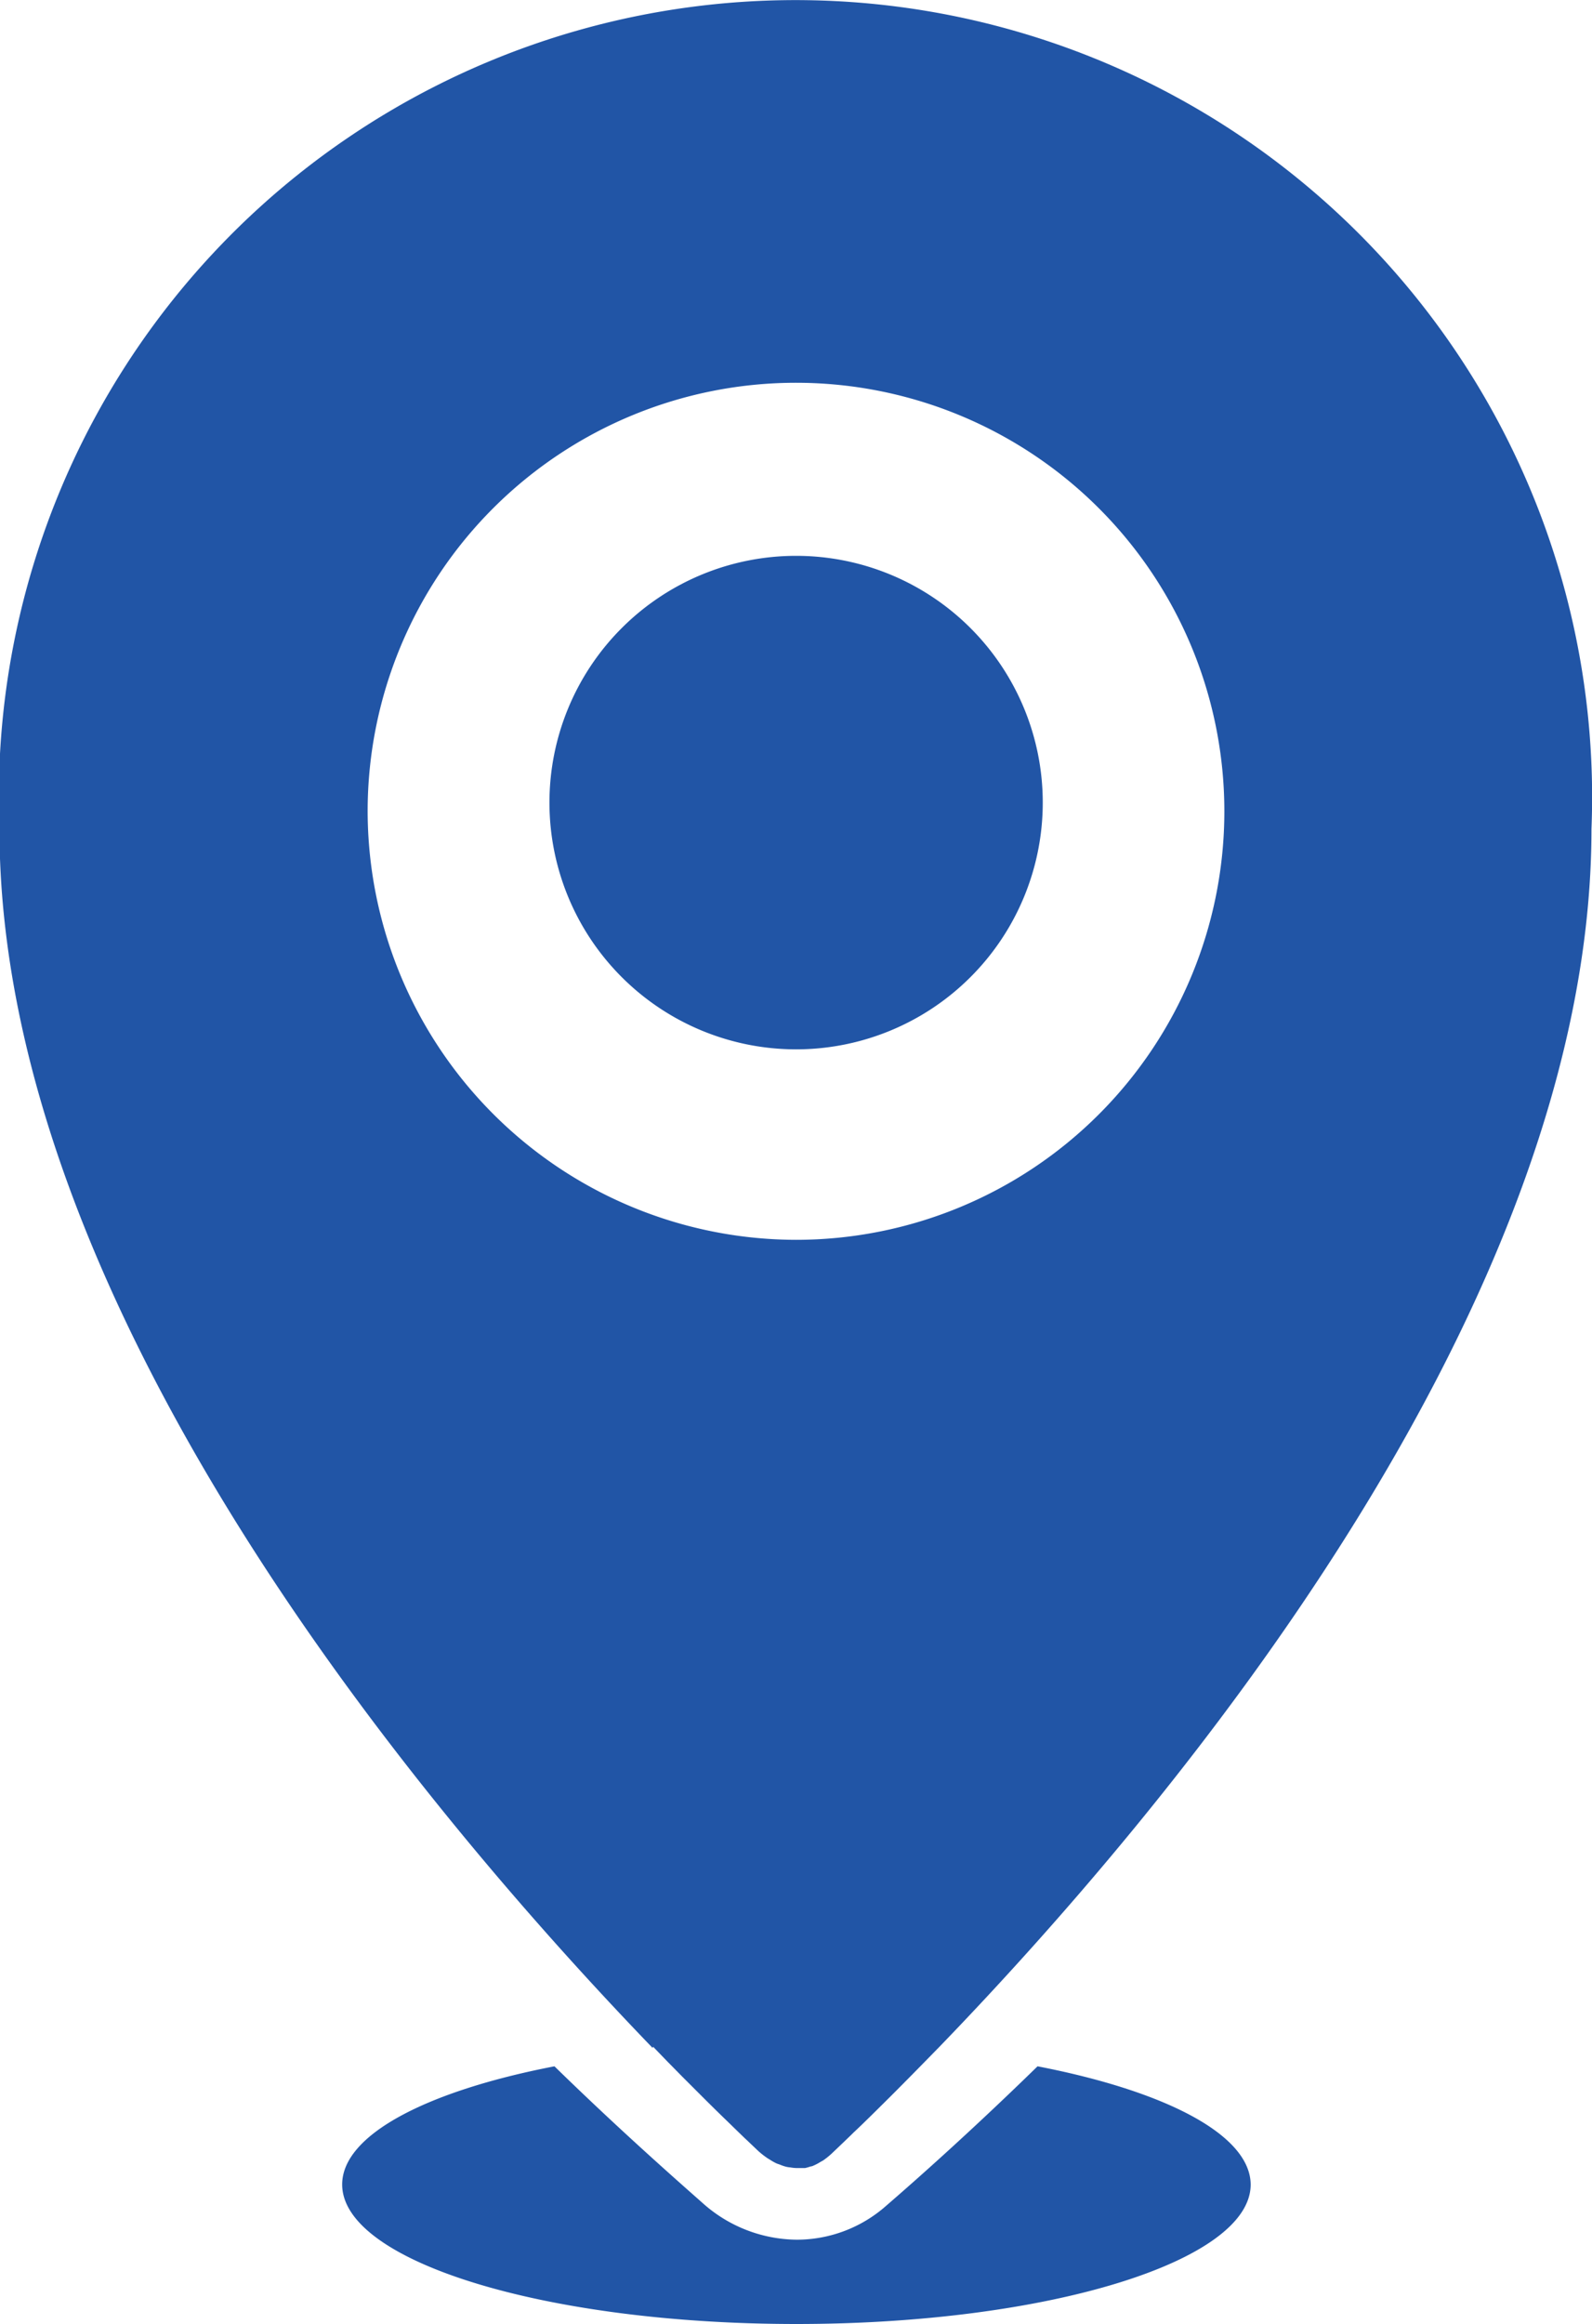 <svg xmlns="http://www.w3.org/2000/svg" width="15" height="21.888" viewBox="0 0 15 21.888">
  <g id="Ort" transform="translate(-456.471 -1052.249)">
    <path fill="#2155a6"  id="Pfad_13339" data-name="Pfad 13339" d="M486.582,1080.542a2.324,2.324,0,1,0-2.324,2.324A2.324,2.324,0,0,0,486.582,1080.542Z" transform="translate(-20.286 -20.734)"/>
    <path fill="#2155a6"  id="Pfad_13340" data-name="Pfad 13340" d="M479.97,1149.477c-.579.565-1.08,1.014-1.427,1.314a1.271,1.271,0,0,1-.84.319,1.345,1.345,0,0,1-.893-.349c-.34-.3-.827-.733-1.392-1.284-1.2.232-2,.644-2,1.113,0,.726,1.916,1.314,4.28,1.314s4.28-.589,4.28-1.314C481.974,1150.121,481.174,1149.71,479.97,1149.477Z" transform="translate(-13.723 -77.767)"/>
    <path fill="#2155a6"  id="Pfad_13341" data-name="Pfad 13341" d="M462.625,1071.526h0l.141.146.023.023.109.111.033.033.1.1.026.026q.122.122.231.228l.028.027.073.071.035.034.064.062.03.028.084.08a.749.749,0,0,0,.091.074.306.306,0,0,0,.03.019.524.524,0,0,0,.061.035c.013.006.025.009.038.014a.389.389,0,0,0,.056.019.238.238,0,0,0,.039.006.379.379,0,0,0,.053.006h.009c.014,0,.027,0,.041,0l.037,0a.423.423,0,0,0,.052-.015c.011,0,.023-.006.034-.011a.425.425,0,0,0,.056-.03l.027-.015a.708.708,0,0,0,.08-.064l.087-.083.019-.018.083-.08.016-.016c.107-.1.228-.221.361-.353l0,0q.2-.2.427-.433l.013-.013h0c2.159-2.232,6.154-6.974,6.154-11.481a7.506,7.506,0,1,0-15,0c0,4.507,4,9.248,6.154,11.481Zm-2.69-11.65a4.036,4.036,0,1,1,4.036,4.05A4.043,4.043,0,0,1,459.935,1059.876Z"/>
  </g>
</svg>
